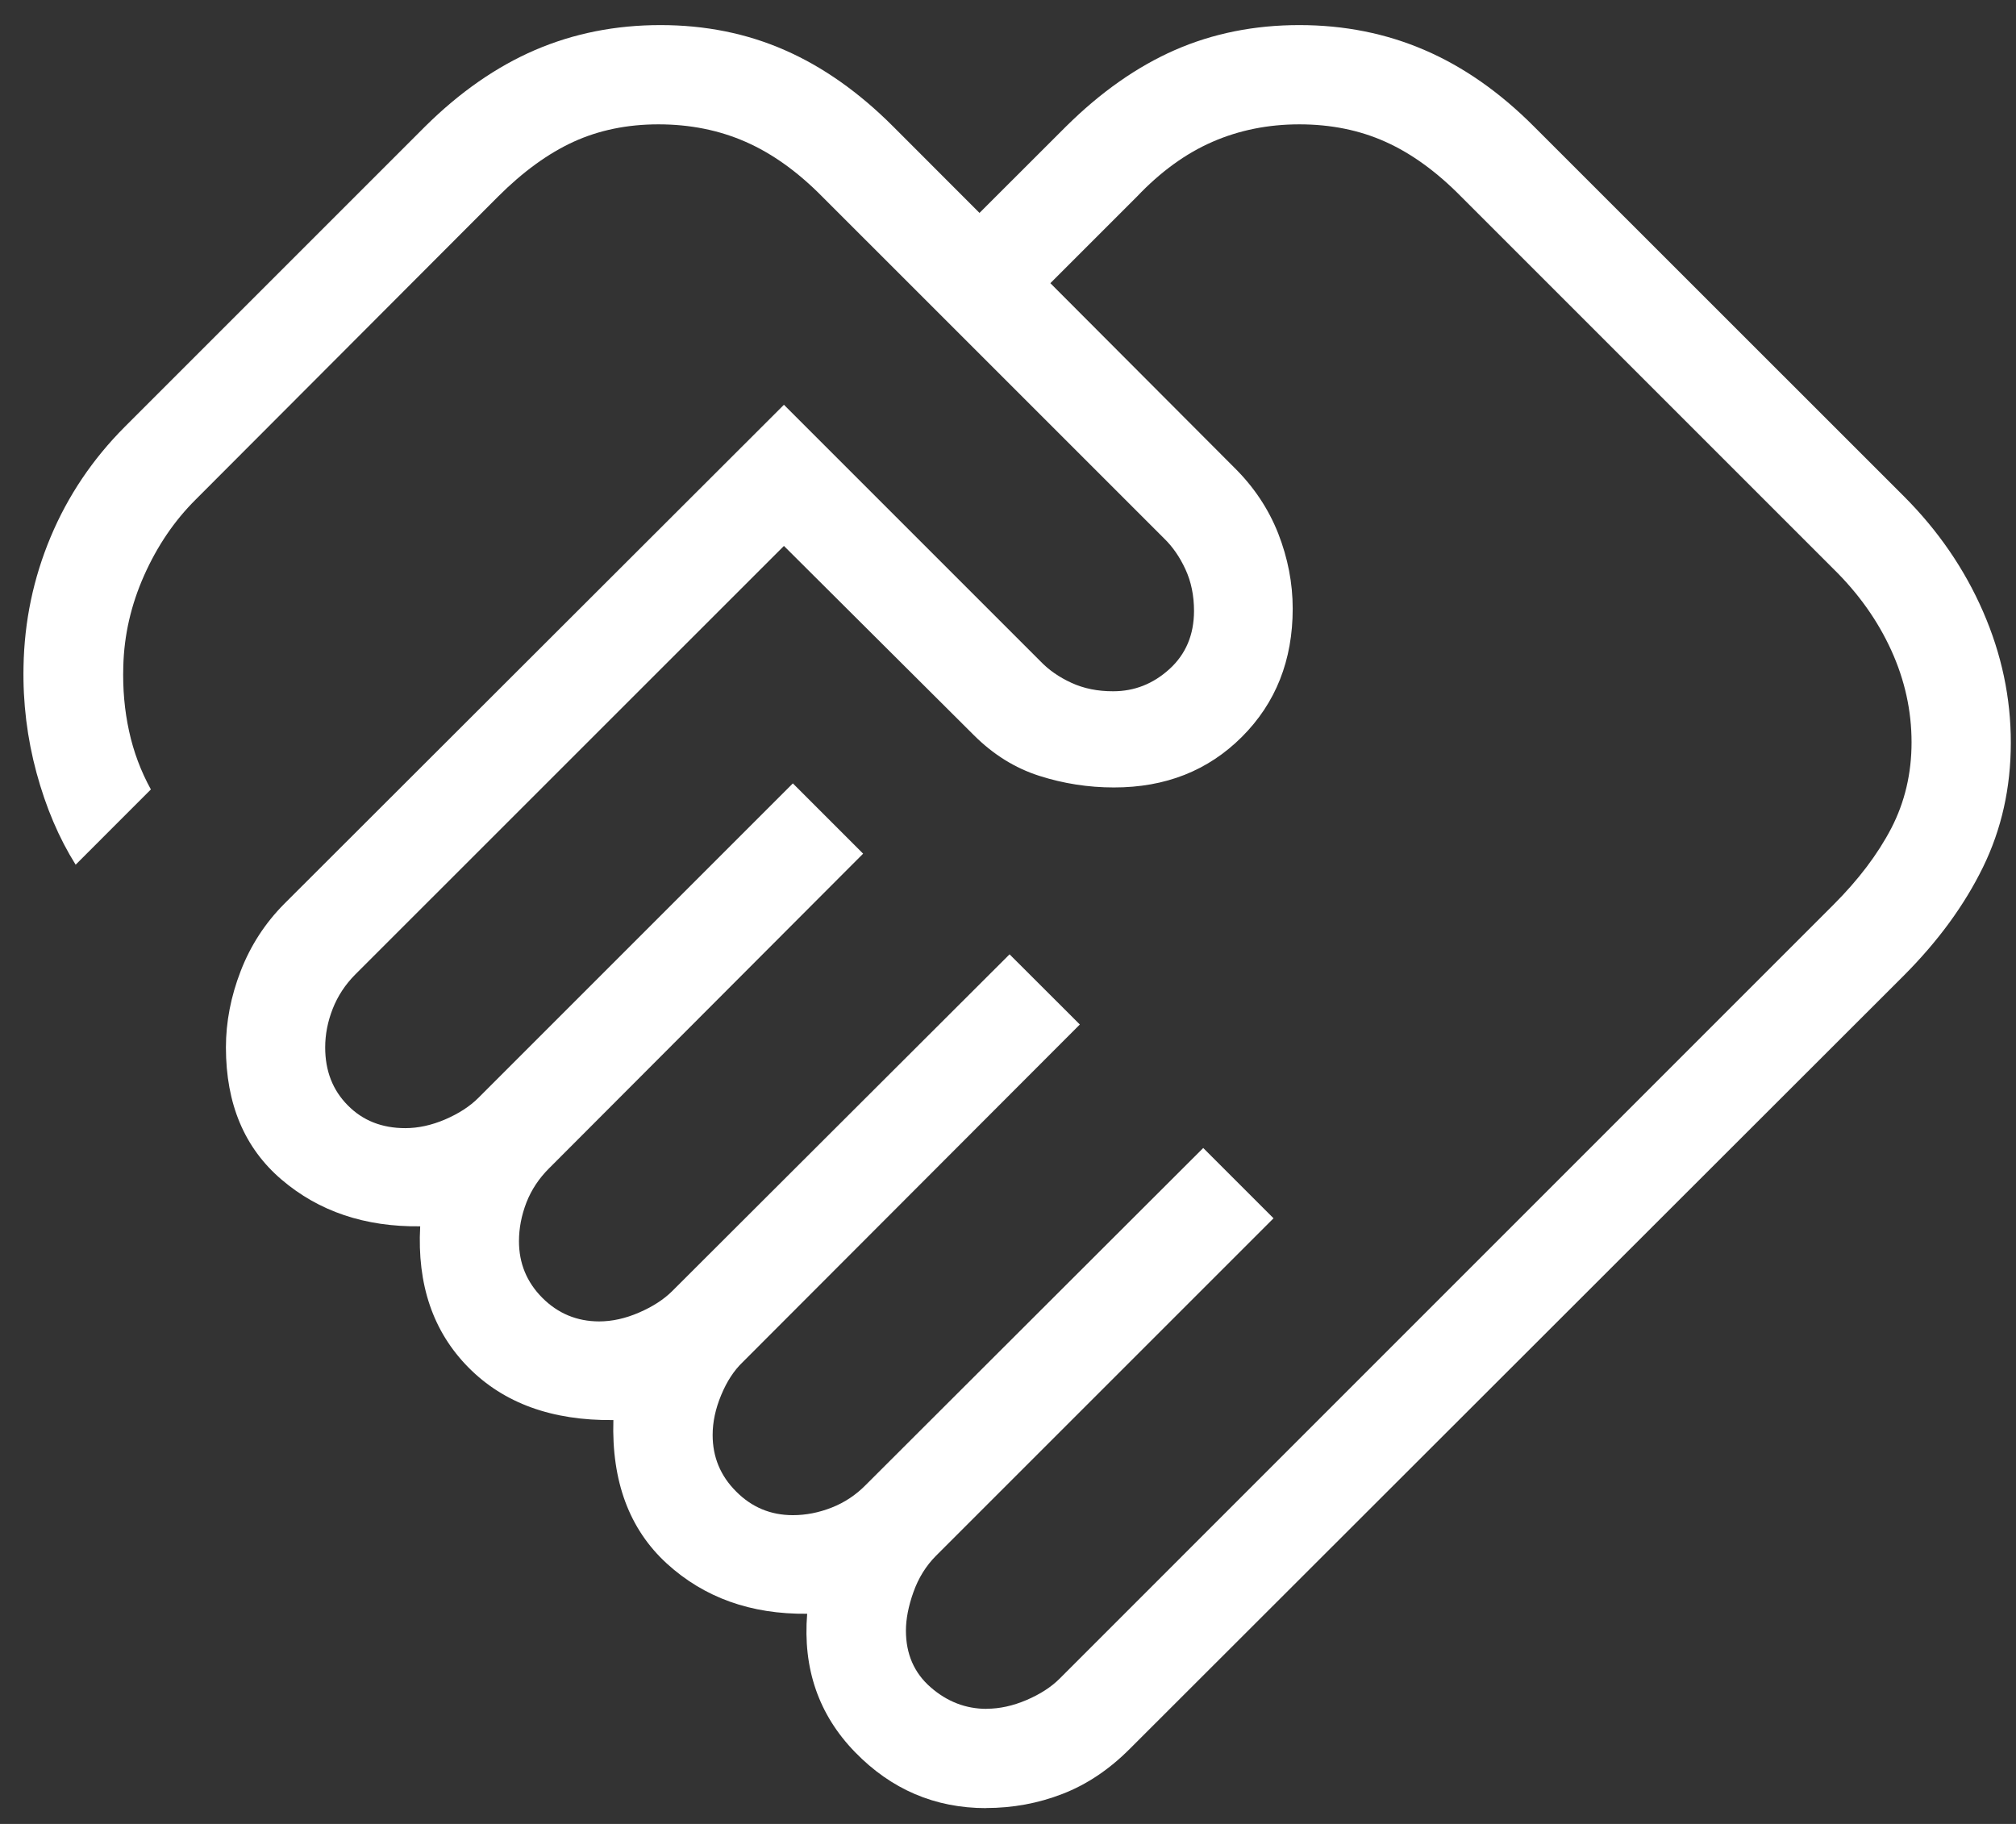 <?xml version="1.0" encoding="UTF-8"?> <svg xmlns="http://www.w3.org/2000/svg" width="63" height="57" viewBox="0 0 63 57" fill="none"><rect x="0" y="0" width="63" height="57" fill="#333333" stroke="none"/><path d="M30.832 53.401C31.238 53.401 31.653 53.31 32.08 53.128C32.505 52.946 32.85 52.723 33.112 52.461L57.297 28.273C58.077 27.493 58.679 26.697 59.103 25.884C59.525 25.067 59.736 24.172 59.736 23.198C59.736 22.211 59.525 21.253 59.103 20.325C58.679 19.394 58.077 18.546 57.297 17.781L45.664 6.148C44.897 5.368 44.108 4.796 43.297 4.432C42.488 4.068 41.591 3.886 40.604 3.886C39.63 3.886 38.725 4.068 37.89 4.432C37.054 4.796 36.267 5.367 35.529 6.145L32.824 8.85L38.563 14.604C39.179 15.21 39.639 15.899 39.944 16.671C40.245 17.442 40.397 18.225 40.397 19.019C40.397 20.634 39.868 21.97 38.811 23.027C37.754 24.084 36.419 24.611 34.806 24.609C34.01 24.609 33.233 24.488 32.477 24.246C31.72 24.004 31.038 23.58 30.432 22.974L24.498 17.061L11.102 30.454C10.79 30.768 10.555 31.125 10.398 31.524C10.241 31.923 10.162 32.326 10.162 32.734C10.162 33.466 10.397 34.069 10.867 34.542C11.334 35.018 11.934 35.256 12.666 35.256C13.071 35.256 13.487 35.165 13.913 34.983C14.339 34.799 14.683 34.575 14.946 34.313L24.777 24.482L26.973 26.678L17.158 36.512C16.844 36.825 16.608 37.18 16.451 37.579C16.296 37.981 16.218 38.384 16.218 38.789C16.218 39.482 16.462 40.072 16.95 40.561C17.438 41.049 18.029 41.294 18.721 41.296C19.127 41.296 19.543 41.204 19.968 41.02C20.395 40.836 20.739 40.613 21.002 40.353L31.549 29.824L33.745 32.017L23.213 42.565C22.938 42.827 22.713 43.172 22.537 43.598C22.359 44.024 22.27 44.439 22.27 44.845C22.27 45.535 22.515 46.125 23.006 46.613C23.494 47.105 24.084 47.351 24.777 47.351C25.182 47.351 25.585 47.273 25.987 47.115C26.388 46.958 26.744 46.723 27.054 46.408L37.601 35.876L39.798 38.073L29.25 48.62C28.938 48.934 28.703 49.312 28.546 49.752C28.389 50.193 28.31 50.595 28.31 50.959C28.31 51.691 28.568 52.282 29.083 52.73C29.598 53.179 30.181 53.404 30.832 53.404M30.814 56.506C29.219 56.506 27.854 55.923 26.719 54.756C25.584 53.588 25.085 52.146 25.224 50.432C23.466 50.452 22.003 49.928 20.834 48.859C19.666 47.788 19.11 46.294 19.168 44.379C17.253 44.4 15.743 43.852 14.639 42.735C13.534 41.618 13.032 40.148 13.131 38.324C11.406 38.345 9.963 37.858 8.801 36.866C7.64 35.877 7.06 34.5 7.06 32.734C7.06 31.938 7.214 31.141 7.522 30.345C7.831 29.547 8.286 28.846 8.887 28.242L24.498 12.65L32.508 20.66C32.77 20.935 33.095 21.162 33.482 21.339C33.868 21.517 34.304 21.605 34.788 21.603C35.452 21.603 36.038 21.371 36.547 20.908C37.055 20.445 37.311 19.841 37.313 19.096C37.313 18.613 37.224 18.178 37.046 17.794C36.868 17.407 36.643 17.082 36.37 16.819L25.698 6.148C24.929 5.368 24.13 4.796 23.3 4.432C22.471 4.068 21.563 3.886 20.576 3.886C19.602 3.886 18.717 4.068 17.921 4.432C17.127 4.796 16.34 5.368 15.56 6.148L6.117 15.61C5.451 16.271 4.914 17.062 4.504 17.983C4.095 18.901 3.877 19.849 3.853 20.828C3.832 21.529 3.892 22.202 4.033 22.847C4.173 23.492 4.401 24.1 4.715 24.671L2.364 27.023C1.842 26.191 1.435 25.234 1.141 24.15C0.848 23.066 0.712 21.96 0.735 20.831C0.76 19.42 1.042 18.071 1.582 16.782C2.122 15.494 2.895 14.345 3.902 13.336L13.286 3.952C14.368 2.88 15.513 2.084 16.721 1.563C17.928 1.044 19.234 0.784 20.639 0.784C22.043 0.784 23.337 1.045 24.523 1.566C25.71 2.085 26.839 2.88 27.91 3.952L30.609 6.654L33.314 3.952C34.396 2.88 35.53 2.084 36.717 1.563C37.904 1.044 39.2 0.784 40.604 0.784C42.009 0.784 43.315 1.045 44.522 1.566C45.728 2.085 46.866 2.88 47.935 3.952L59.494 15.507C60.563 16.576 61.388 17.777 61.969 19.109C62.55 20.441 62.84 21.809 62.838 23.213C62.838 24.619 62.548 25.915 61.969 27.1C61.39 28.285 60.565 29.414 59.494 30.488L35.306 54.654C34.663 55.299 33.962 55.769 33.203 56.062C32.446 56.356 31.649 56.503 30.814 56.503" fill="white"></path></svg> 